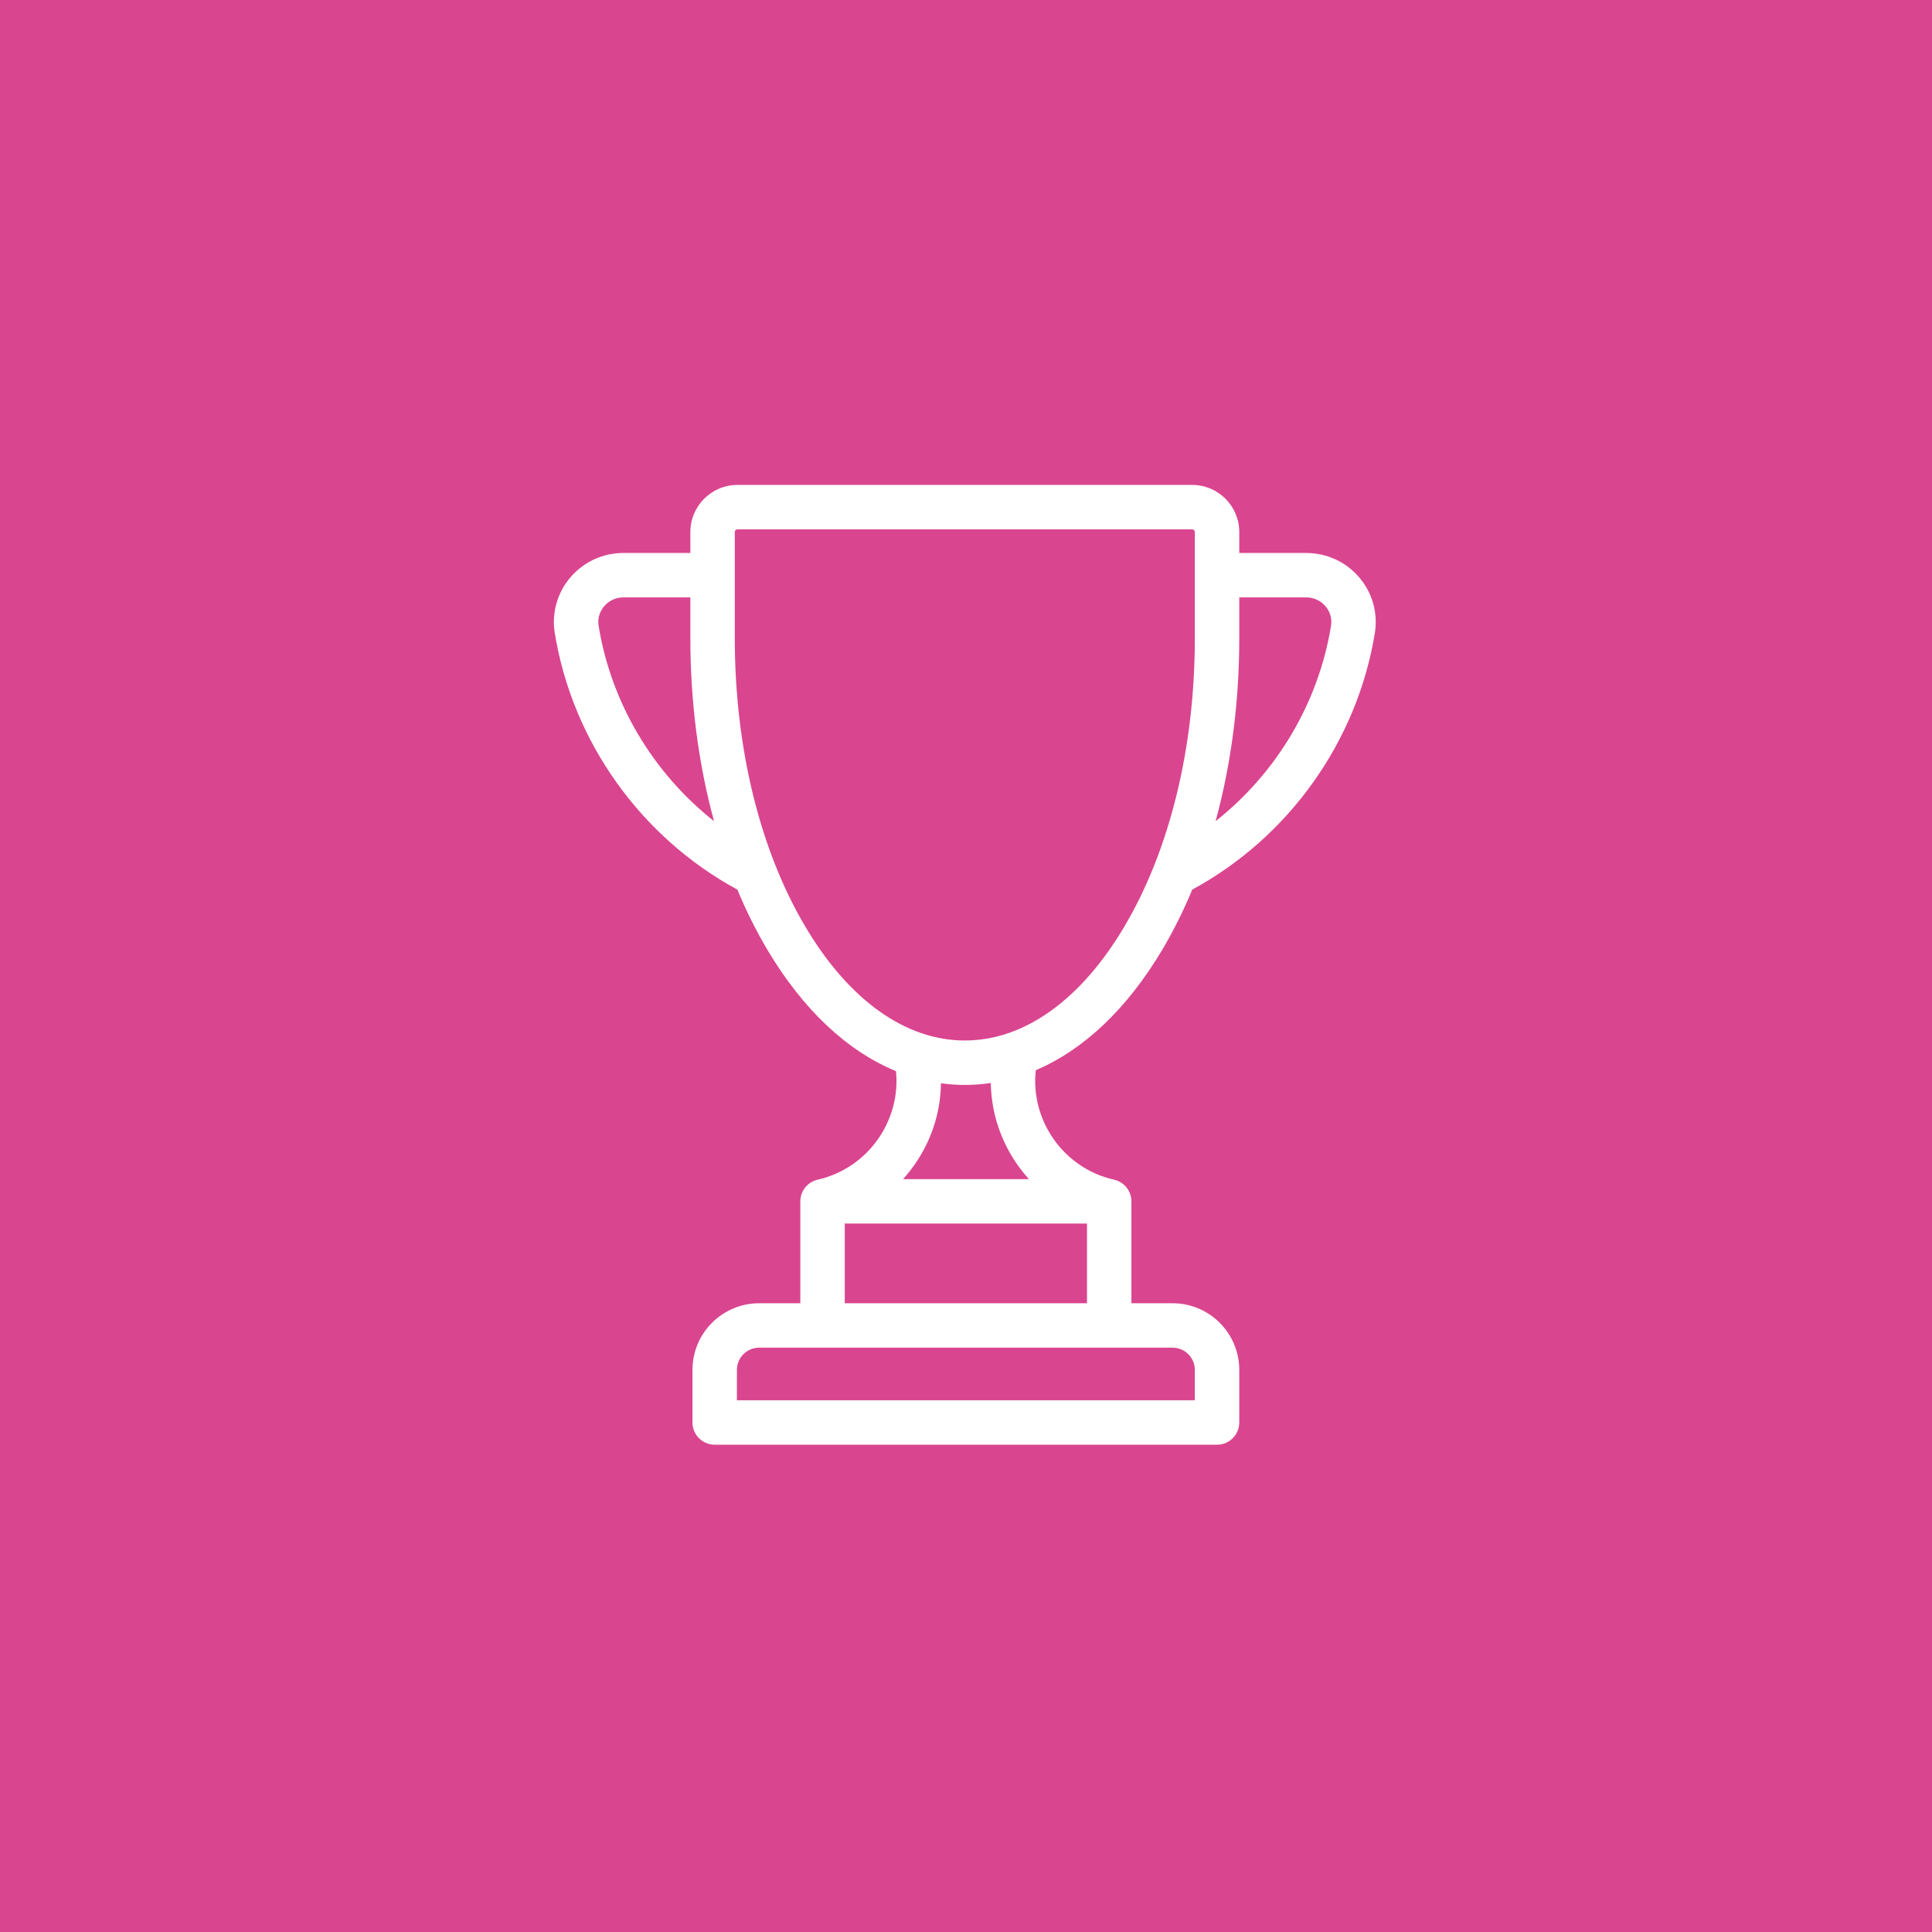 <?xml version="1.0" encoding="UTF-8" standalone="no"?><!DOCTYPE svg PUBLIC "-//W3C//DTD SVG 1.1//EN" "http://www.w3.org/Graphics/SVG/1.1/DTD/svg11.dtd"><svg width="100%" height="100%" viewBox="0 0 800 800" version="1.1" xmlns="http://www.w3.org/2000/svg" xmlns:xlink="http://www.w3.org/1999/xlink" xml:space="preserve" xmlns:serif="http://www.serif.com/" style="fill-rule:evenodd;clip-rule:evenodd;stroke-linejoin:round;stroke-miterlimit:1.414;"><rect x="0" y="0" width="800" height="800" style="fill:#DA458F;"/><path d="M551.141,259.163c-5.202,31.987 -22.568,60.941 -47.79,80.874c6.417,-23.506 9.804,-49.207 9.804,-75.742l0,-16.923l27.767,0c3.057,0 5.946,1.337 7.929,3.668c1.955,2.298 2.768,5.184 2.29,8.123m-151.627,171.687c-24.526,0 -47.947,-16.684 -65.951,-46.979c-18.894,-31.794 -29.301,-74.261 -29.301,-119.575l0,-44.006c0,-0.605 0.492,-1.096 1.096,-1.096l188.303,0c0.605,0 1.097,0.492 1.097,1.096l0,44.005c0,45.314 -10.405,87.781 -29.3,119.575c-18.002,30.296 -41.421,46.98 -65.944,46.98m26.549,57.404l-52.14,0c2.274,-2.503 4.352,-5.215 6.211,-8.119c6.13,-9.578 9.347,-20.459 9.492,-31.572c3.267,0.445 6.564,0.684 9.889,0.684c3.618,0 7.203,-0.278 10.753,-0.804c0.209,14.933 6.021,29.069 15.795,39.811m-76.262,18.396l100.297,0l0,32.999l-100.297,0l0,-32.999Zm144.958,60.592l0,12.581l-189.62,0l0,-12.581c0,-5.071 4.127,-9.197 9.198,-9.197l171.224,0c5.072,0 9.198,4.126 9.198,9.197m-246.881,-308.079c-0.478,-2.939 0.335,-5.825 2.289,-8.123c1.984,-2.332 4.873,-3.668 7.929,-3.668l27.77,0l0,16.923c0,26.536 3.387,52.239 9.805,75.745c-25.224,-19.933 -42.591,-48.888 -47.793,-80.877m314.986,-20.04c-5.484,-6.449 -13.481,-10.146 -21.942,-10.146l-27.767,0l0,-8.686c0,-10.748 -8.745,-19.493 -19.493,-19.493l-188.303,0c-10.748,0 -19.492,8.745 -19.492,19.492l0,8.686l-27.771,0c-8.46,0 -16.458,3.697 -21.941,10.146c-5.428,6.382 -7.774,14.763 -6.434,22.995c7.296,44.865 35.531,84.501 75.602,106.242c3.662,8.803 7.809,17.141 12.426,24.909c14.75,24.82 33.086,41.972 53.269,50.268c2.046,20.681 -11.716,40.273 -32.44,44.942c-0.045,0.01 -0.076,0.026 -0.119,0.036c-4.045,0.967 -7.056,4.596 -7.056,8.937l0,42.197l-17.066,0c-15.215,0 -27.593,12.378 -27.593,27.594l0,21.778c0,5.08 4.118,9.198 9.198,9.198l208.015,0c5.08,0 9.198,-4.118 9.198,-9.198l0,-21.778c0,-15.216 -12.379,-27.594 -27.594,-27.594l-17.067,0l0,-42.197c0,-4.349 -3.022,-7.984 -7.078,-8.942c-0.038,-0.01 -0.074,-0.022 -0.112,-0.032c-20.882,-4.7 -34.669,-24.489 -32.409,-45.326c19.831,-8.43 37.846,-25.429 52.378,-49.883c4.618,-7.769 8.764,-16.108 12.426,-24.912c40.069,-21.742 68.302,-61.377 75.599,-106.24c1.339,-8.231 -1.006,-16.612 -6.434,-22.993" style="fill:#fff;fill-rule:nonzero;"/></svg>
